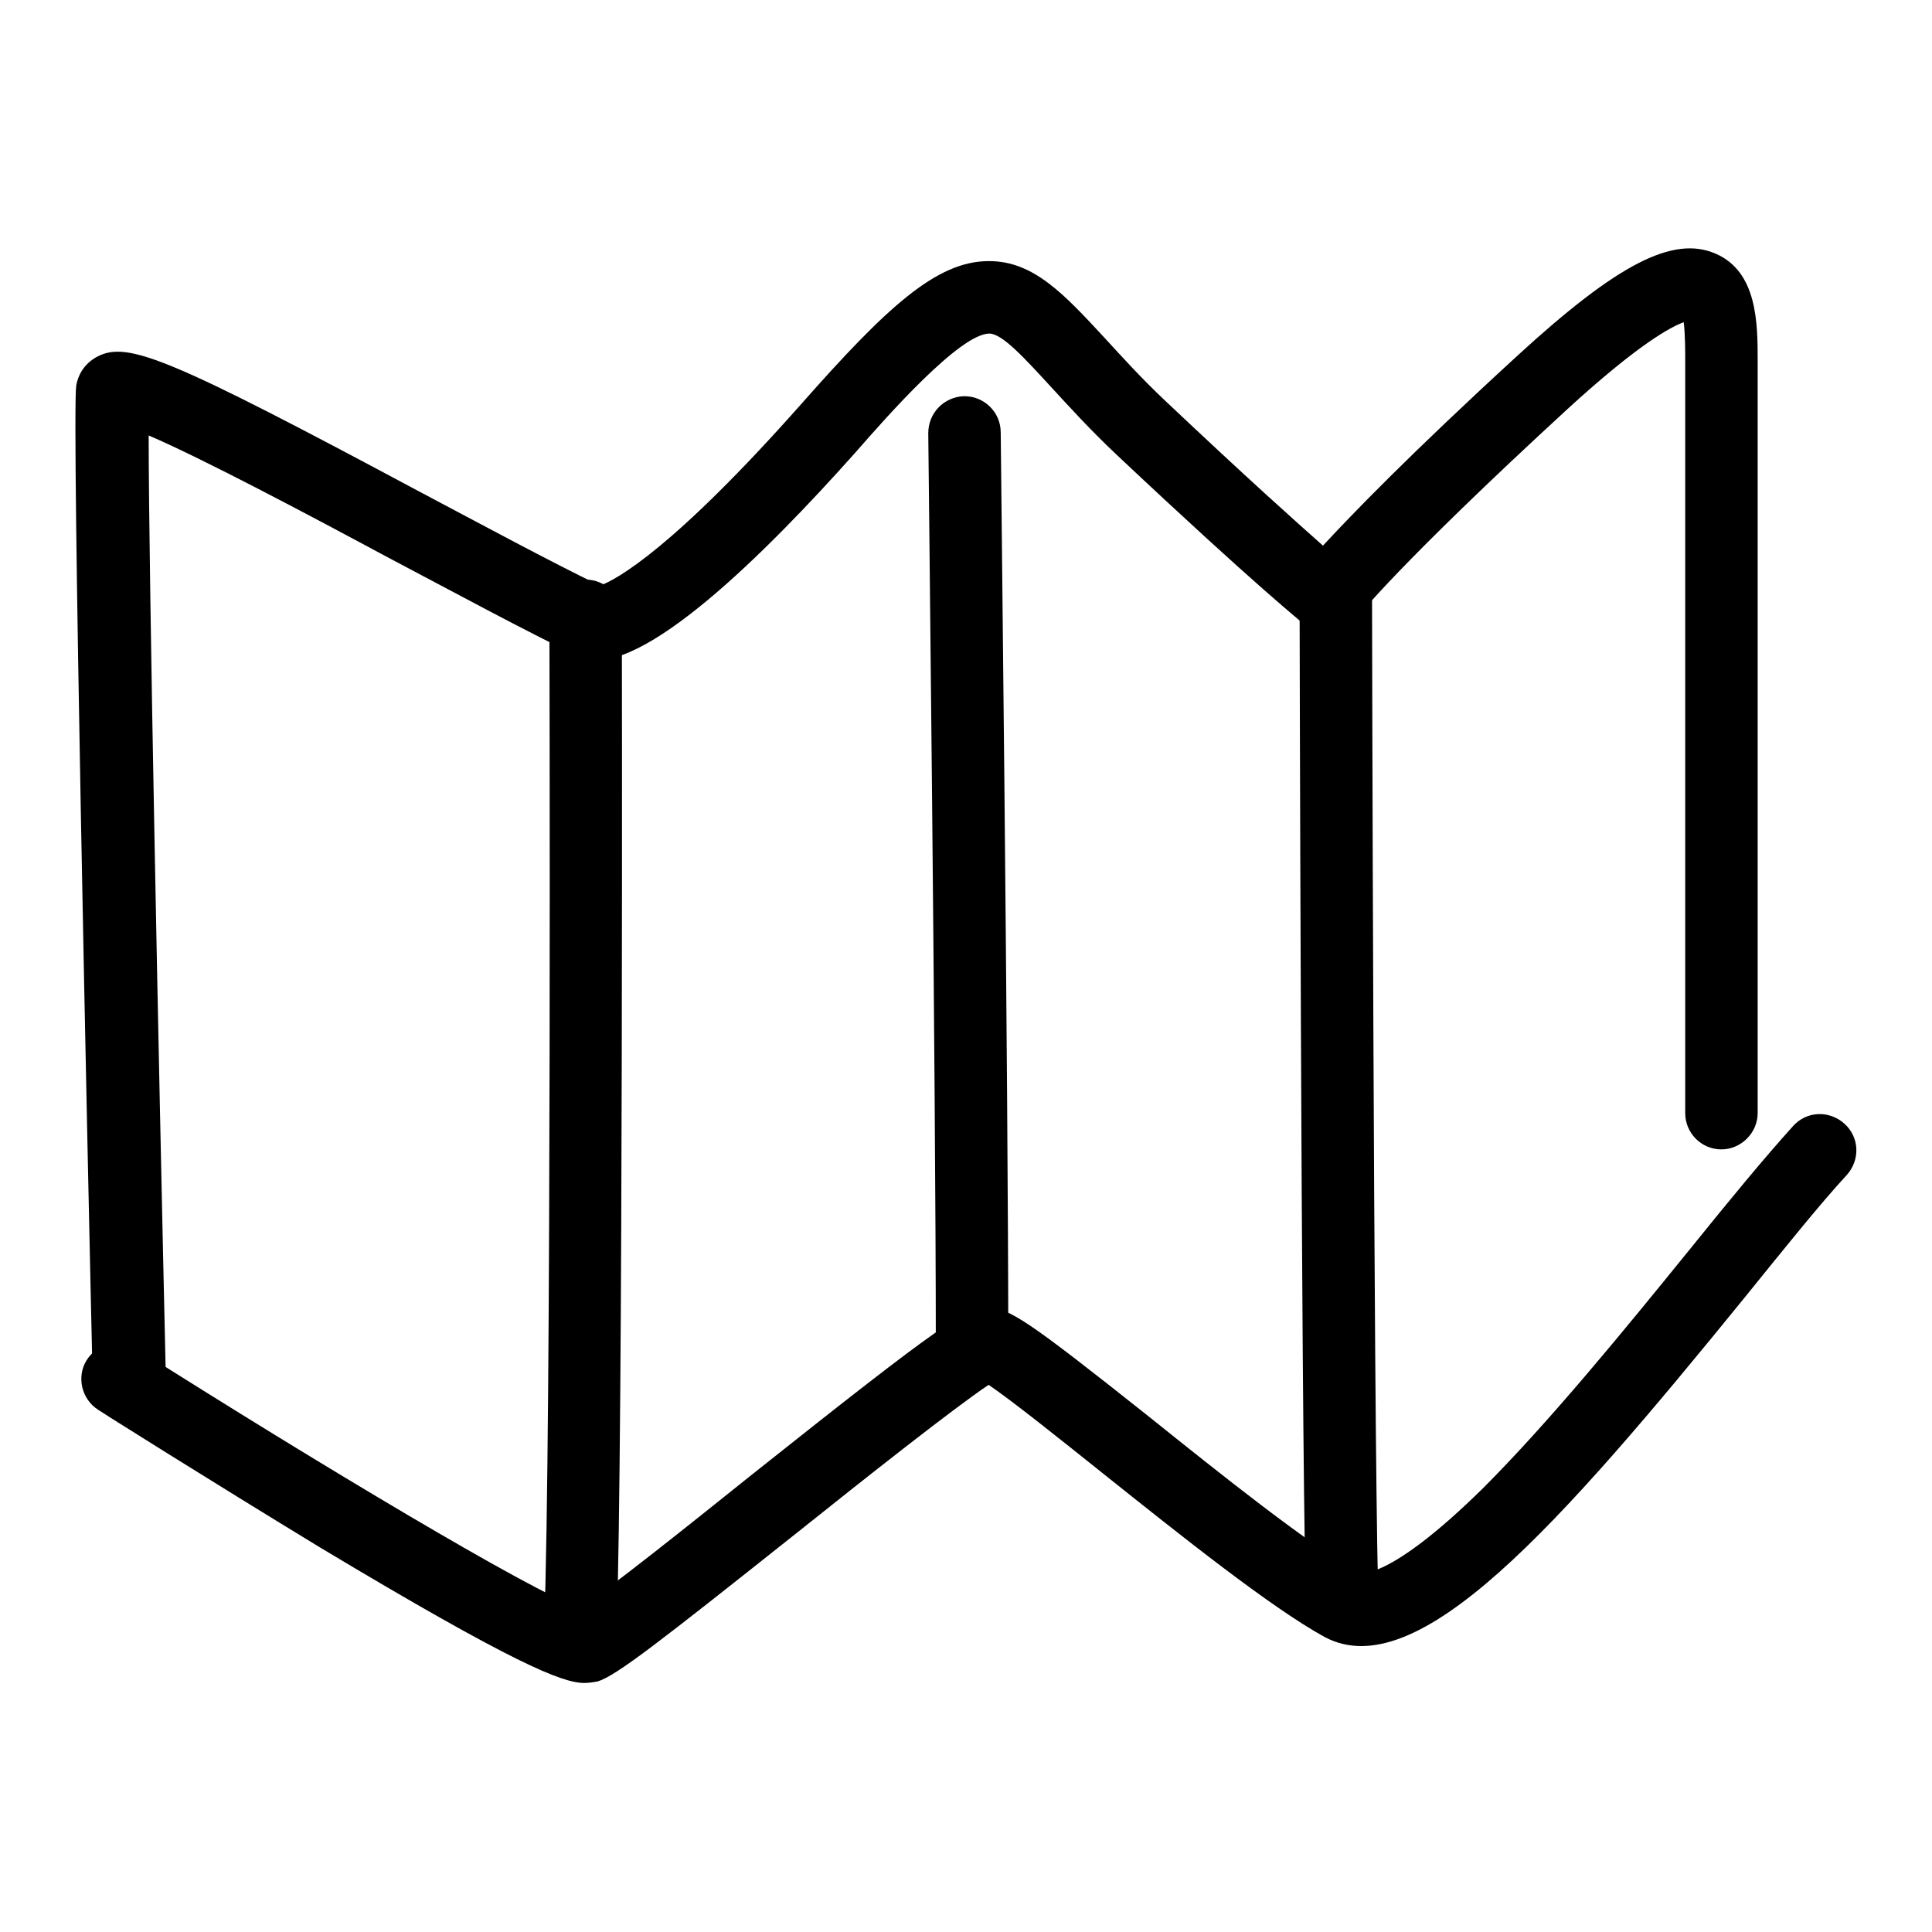 <?xml version="1.0" encoding="utf-8"?>
<!-- Svg Vector Icons : http://www.onlinewebfonts.com/icon -->
<!DOCTYPE svg PUBLIC "-//W3C//DTD SVG 1.1//EN" "http://www.w3.org/Graphics/SVG/1.1/DTD/svg11.dtd">
<svg version="1.1" xmlns="http://www.w3.org/2000/svg" xmlns:xlink="http://www.w3.org/1999/xlink" x="0px" y="0px" viewBox="0 0 256 256" enable-background="new 0 0 256 256" xml:space="preserve">
<g><g><path fill="#000000" d="M17.1,188.5c-2.6,0-4.7-2.1-4.8-4.7c-0.7-30.1-2.8-128.4-2.2-132.7c0.3-1.7,1.3-3.1,2.9-3.9c4-2,9.6,0.3,42.5,17.9c8.5,4.5,17.2,9.2,24,12.5c2.2-0.8,9.7-4.9,26.7-24.1c11.3-12.8,17.9-18.9,24.8-18.9c0,0,0.1,0,0.1,0c5.9,0,10,4.5,15.2,10.1c2.3,2.5,4.9,5.4,8.2,8.5c10.8,10.2,17.3,16,20.8,19.1c3.8-4.1,11.4-12,25.8-25.2c13.3-12.2,20.6-15.9,26.2-13.5c5.6,2.4,5.6,9.3,5.6,14.3c0,3.6,0,17.6,0,34.2c0,24.7,0,55.1,0,65.4c0,2.6-2.2,4.8-4.8,4.8c-2.7,0-4.8-2.2-4.8-4.8c0-10.3,0-40.7,0-65.4c0-16.6,0-30.6,0-34.2c0-1.2,0-3.7-0.2-5.2c-1.7,0.6-6,2.9-15.4,11.5c-22.4,20.6-27.9,27.6-27.9,27.7l-3,3.9l-3.9-3c-0.2-0.2-6.2-4.9-25-22.6c-3.5-3.3-6.4-6.5-8.7-9c-3.4-3.7-6.4-7-8.1-7c-3.9,0-13.6,11-17.7,15.7c-12.2,13.7-28.3,29.6-36,27.4L77,87.2L76.7,87c-7.1-3.4-16.5-8.5-25.6-13.3c-10.6-5.7-24.4-13-31.4-16c0,18.7,1.3,82.3,2.3,126c0.1,2.6-2,4.9-4.7,4.9C17.2,188.5,17.1,188.5,17.1,188.5"/><path fill="#000000" d="M76.9,220.6c-0.1,0-0.1,0-0.2,0c-2.6-0.1-4.7-2.3-4.6-5c1-25.3,0.7-132.9,0.7-134c0-2.7,2.1-4.8,4.8-4.8h0c2.6,0,4.8,2.1,4.8,4.8c0,1.1,0.2,108.9-0.7,134.4C81.6,218.6,79.5,220.6,76.9,220.6"/><path fill="#000000" d="M128.8,182.9c-2.7,0-4.8-2.2-4.8-4.8c0-34.1-1-119.8-1-120.7c0-2.7,2.1-4.8,4.7-4.9h0.1c2.6,0,4.8,2.1,4.8,4.8c0,0.8,1,86.6,1,120.8C133.6,180.7,131.5,182.9,128.8,182.9"/><path fill="#000000" d="M177.8,215.4c-2.6,0-4.7-2.1-4.8-4.7c-0.6-25.4-0.8-131.6-0.8-132.7c0-2.7,2.2-4.8,4.8-4.8c2.7,0,4.8,2.2,4.8,4.8c0,1.1,0.2,107.2,0.8,132.5C182.7,213.1,180.6,215.3,177.8,215.4C177.9,215.4,177.9,215.4,177.8,215.4"/><path fill="#000000" d="M77.4,223c-2.9,0-9.4-2.6-34.9-17.9c-14.8-9-29.4-18.2-29.5-18.3c-2.2-1.4-2.9-4.4-1.5-6.6c1.4-2.2,4.4-2.9,6.6-1.5c24.3,15.4,51.9,31.9,58.7,34.4c3.7-2.4,14.6-11.1,22.7-17.6c25.9-20.6,28.5-22.2,31.4-22.2c2.8,0,5.2,1.6,21.2,14.3c9.6,7.7,21.6,17.3,28,20.8c0,0,3.6,1.4,16.4-11.2c8.8-8.8,18.6-20.8,27.2-31.4c5.4-6.7,10.1-12.4,13.9-16.6c1.8-2,4.8-2.1,6.8-0.3c2,1.8,2.1,4.8,0.3,6.8c-3.6,3.9-8.4,9.9-13.5,16.2c-24.8,30.5-43.4,51.6-55.7,45c-7.1-3.9-19-13.4-29.4-21.7c-5.5-4.4-12-9.6-15.1-11.7c-4.5,3-16.4,12.4-25.4,19.6c-18.5,14.7-23.9,18.9-26.4,19.7C78.6,222.9,78.1,223,77.4,223"/></g></g>
</svg>